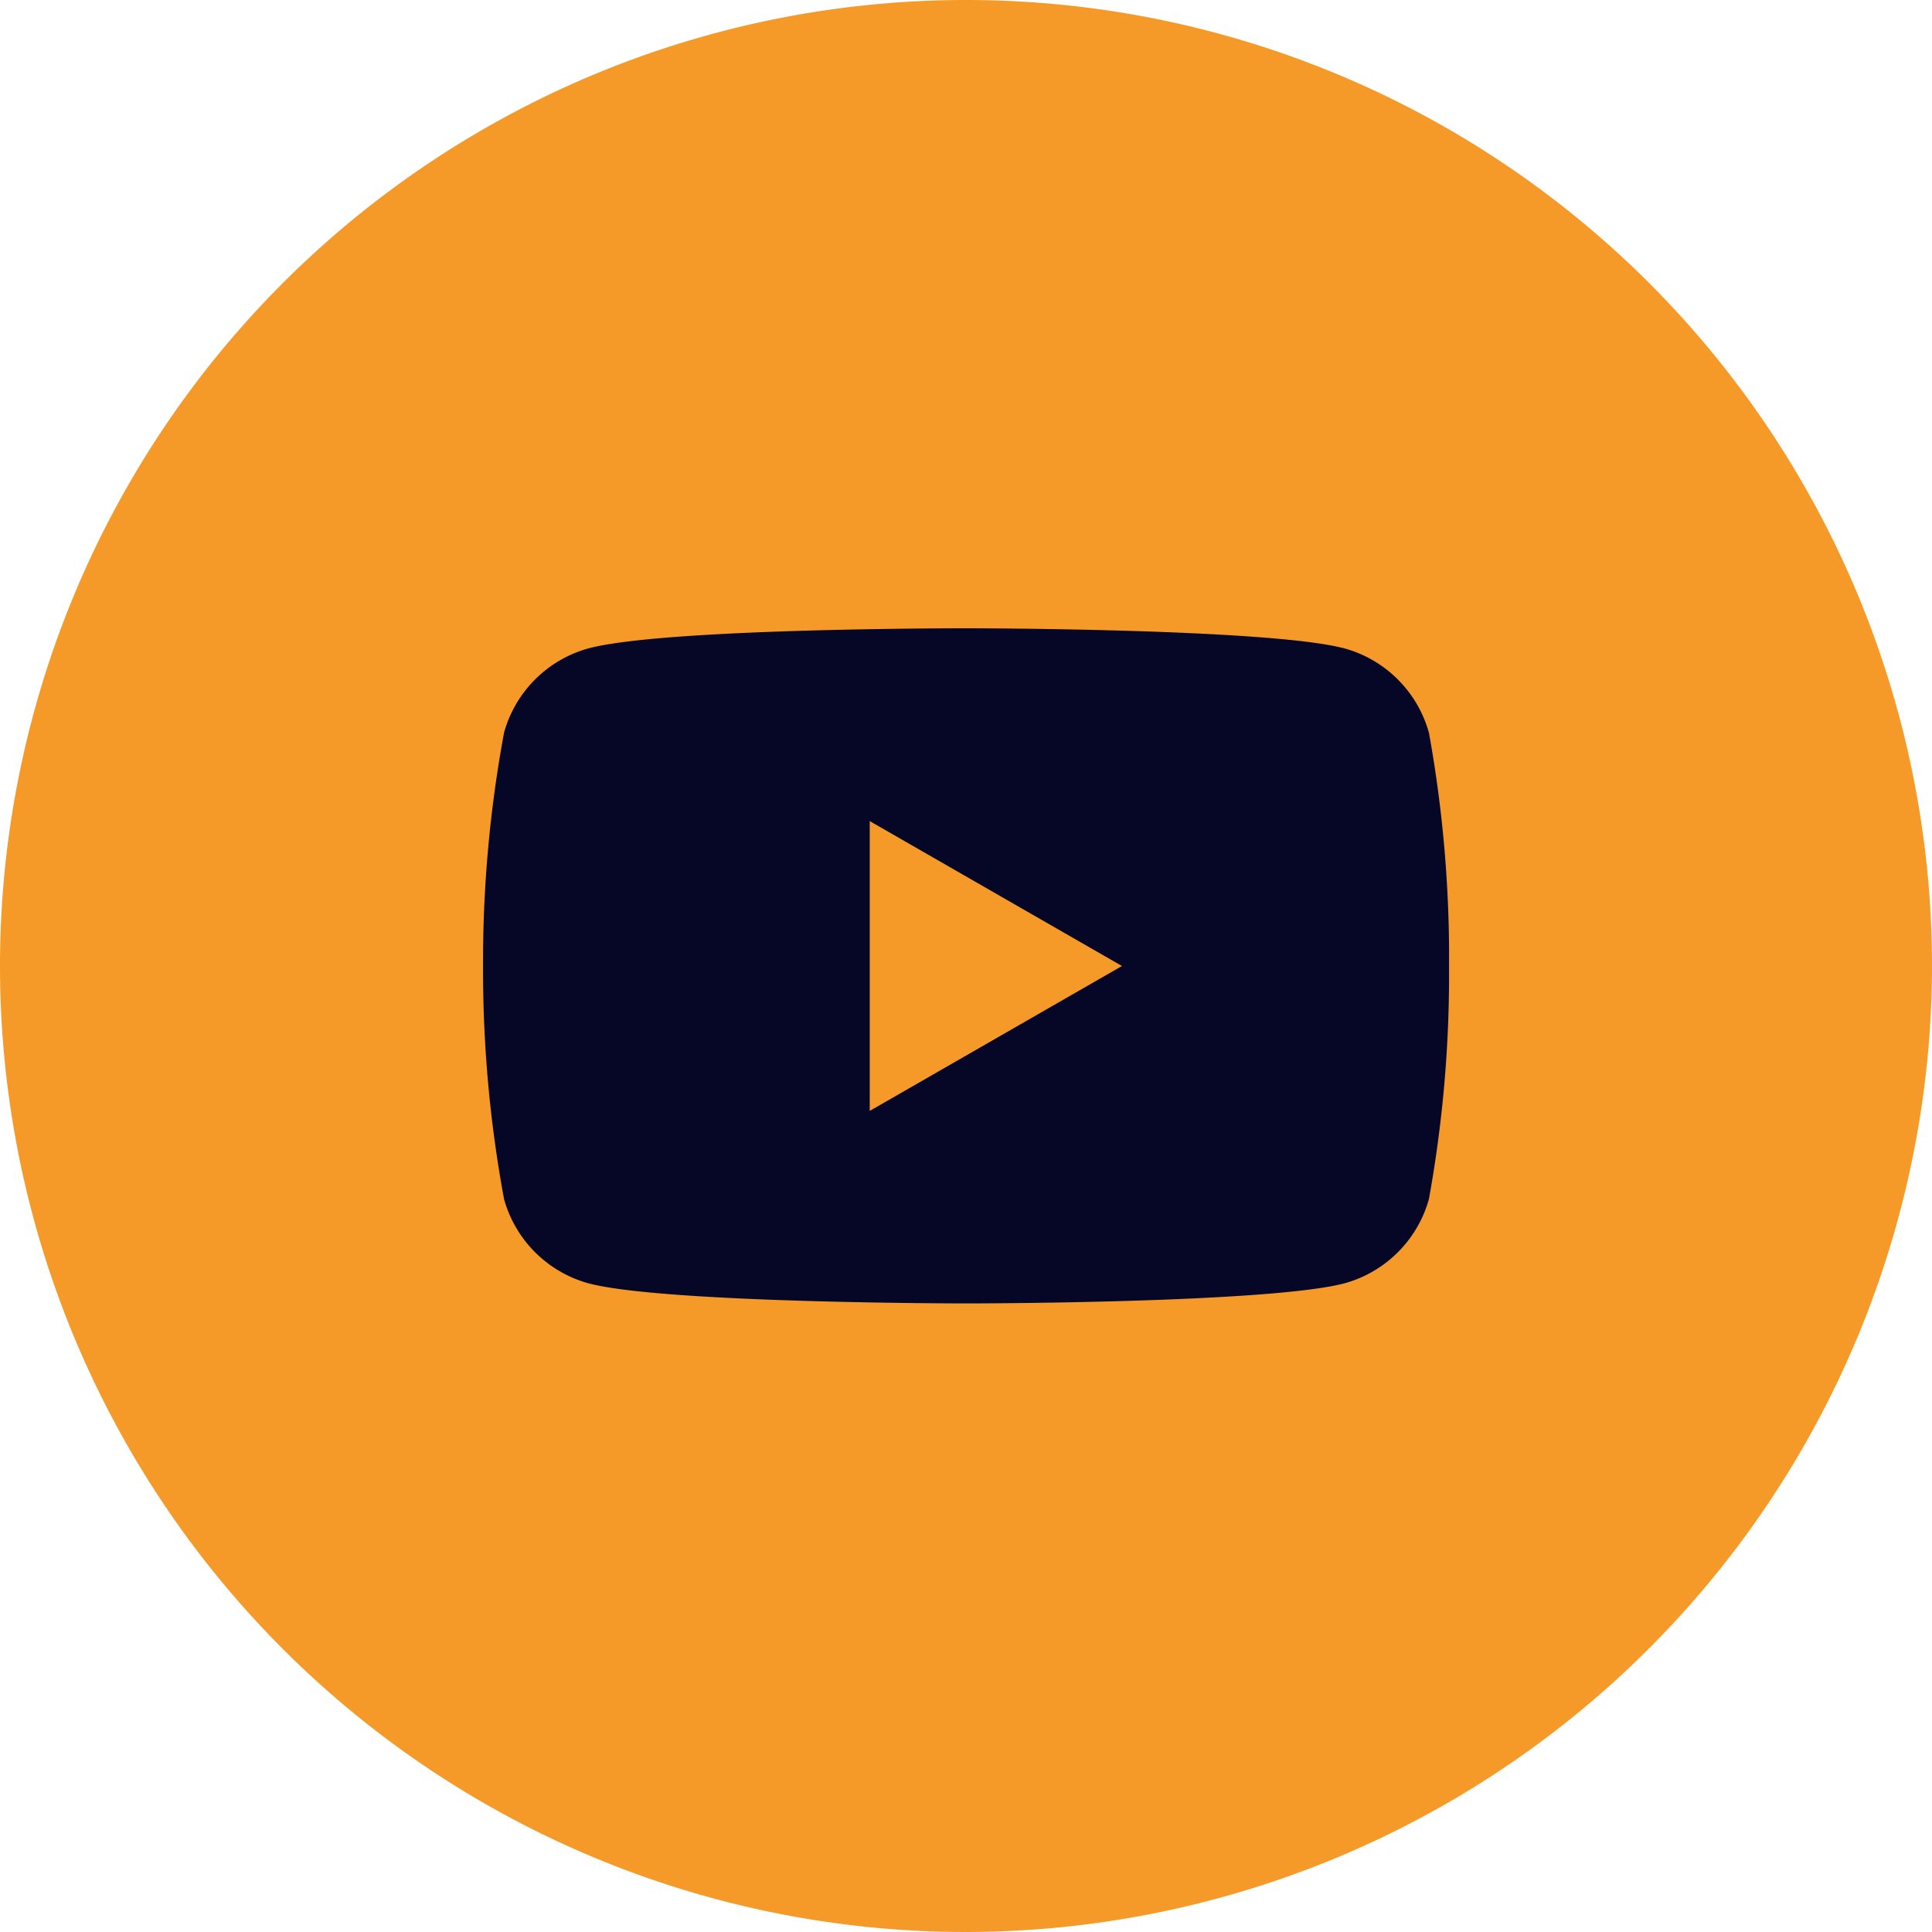<svg xmlns="http://www.w3.org/2000/svg" width="40" height="39.999" viewBox="0 0 40 39.999">
  <g id="Group_1559" data-name="Group 1559" transform="translate(-1105 -3387)">
    <path id="Path_252" data-name="Path 252" d="M20,40A20,20,0,1,1,40,20,20.023,20.023,0,0,1,20,40" transform="translate(1105 3387)" fill="#f59a29"/>
    <path id="Icon_simple-youtube" data-name="Icon simple-youtube" d="M19.59,7.582a2.507,2.507,0,0,0-1.741-1.741c-1.559-.418-7.833-.418-7.833-.418s-6.258-.008-7.833.418A2.507,2.507,0,0,0,.443,7.582a26.049,26.049,0,0,0-.435,4.839,26.049,26.049,0,0,0,.435,4.821,2.507,2.507,0,0,0,1.741,1.741c1.557.418,7.833.418,7.833.418s6.257,0,7.833-.418a2.507,2.507,0,0,0,1.741-1.741,26.049,26.049,0,0,0,.417-4.821,26.049,26.049,0,0,0-.417-4.839ZM8.014,15.415v-6l5.222,3Z" transform="translate(1114.993 3394.585)" fill="#060626"/>
  </g>
</svg>
